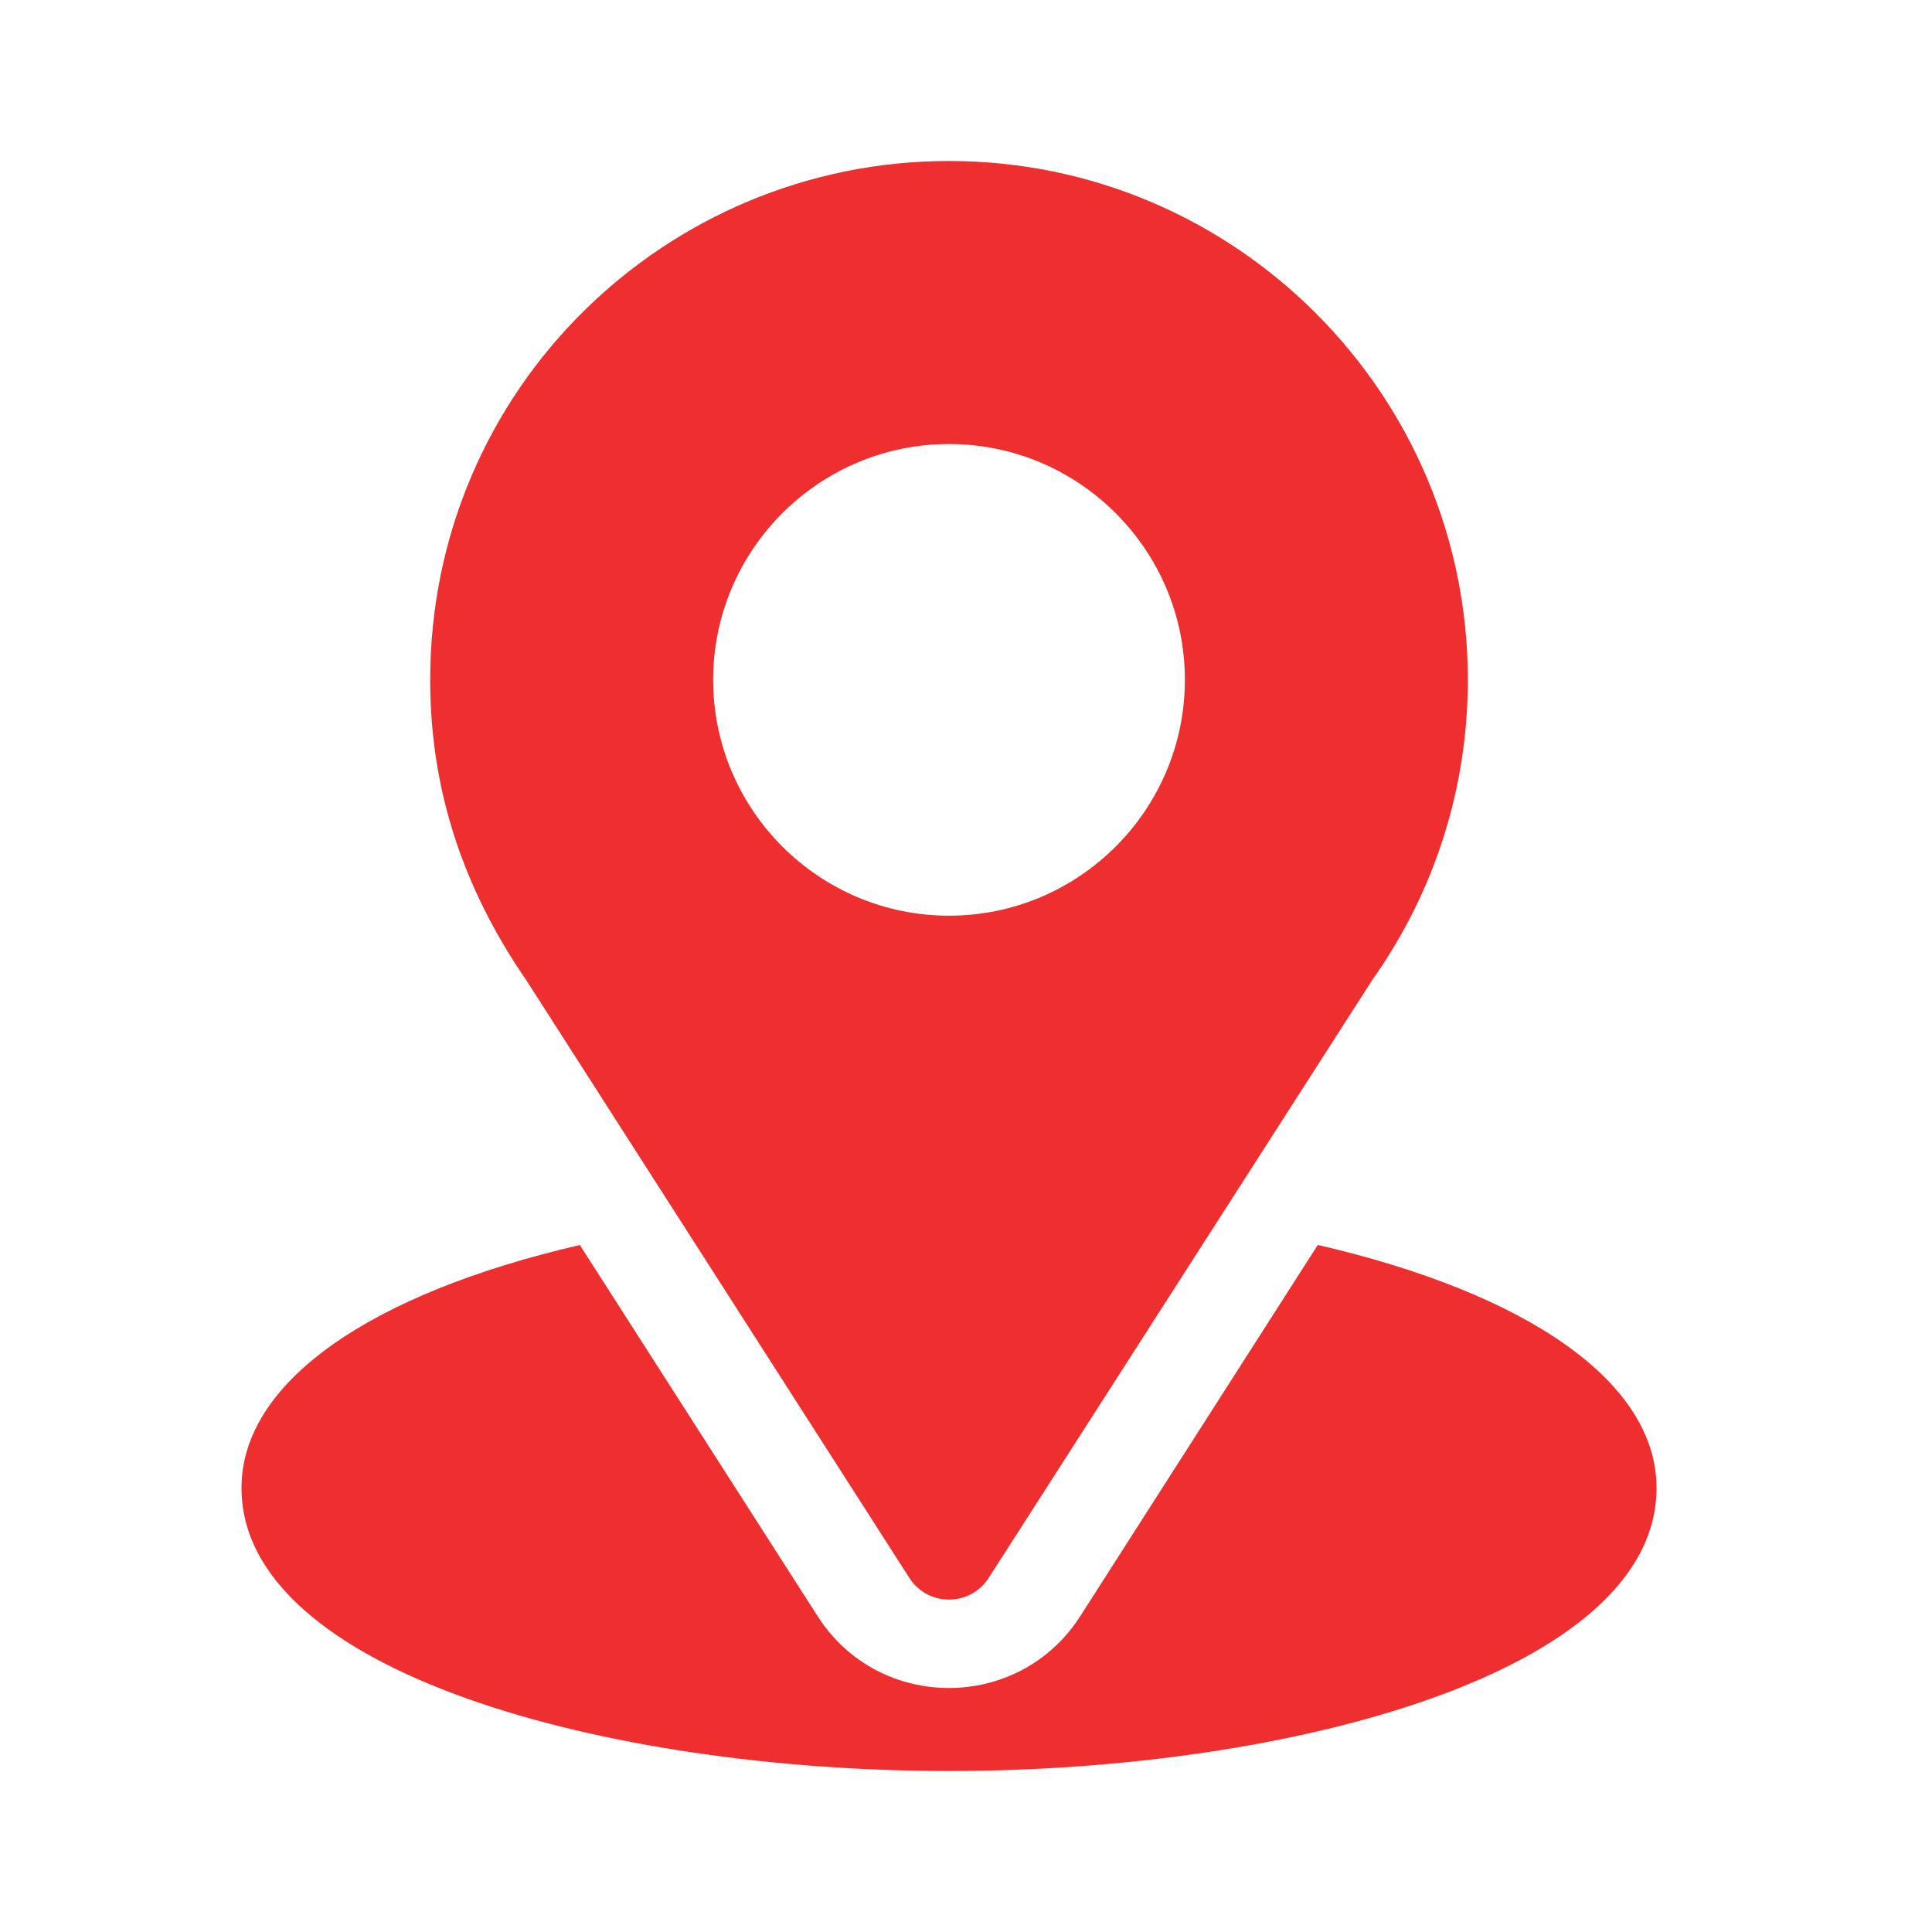 <svg width="24" height="24" viewBox="0 0 24 24" fill="none" xmlns="http://www.w3.org/2000/svg">
<path d="M11.789 2C8.275 2 5.344 4.831 5.344 8.445C5.344 9.82 5.757 11.047 6.55 12.195L11.296 19.601C11.526 19.961 12.053 19.96 12.282 19.601L17.049 12.17C17.825 11.073 18.234 9.785 18.234 8.445C18.234 4.891 15.343 2 11.789 2ZM11.789 11.375C10.174 11.375 8.859 10.061 8.859 8.445C8.859 6.83 10.174 5.516 11.789 5.516C13.404 5.516 14.719 6.83 14.719 8.445C14.719 10.061 13.404 11.375 11.789 11.375Z" fill="#EE2E2F"/>
<path d="M16.37 15.465L13.419 20.077C12.655 21.268 10.918 21.264 10.158 20.079L7.203 15.466C4.603 16.067 3 17.168 3 18.484C3 20.768 7.528 22 11.789 22C16.05 22 20.578 20.768 20.578 18.484C20.578 17.167 18.973 16.066 16.37 15.465Z" fill="#EE2E2F"/>
</svg>
